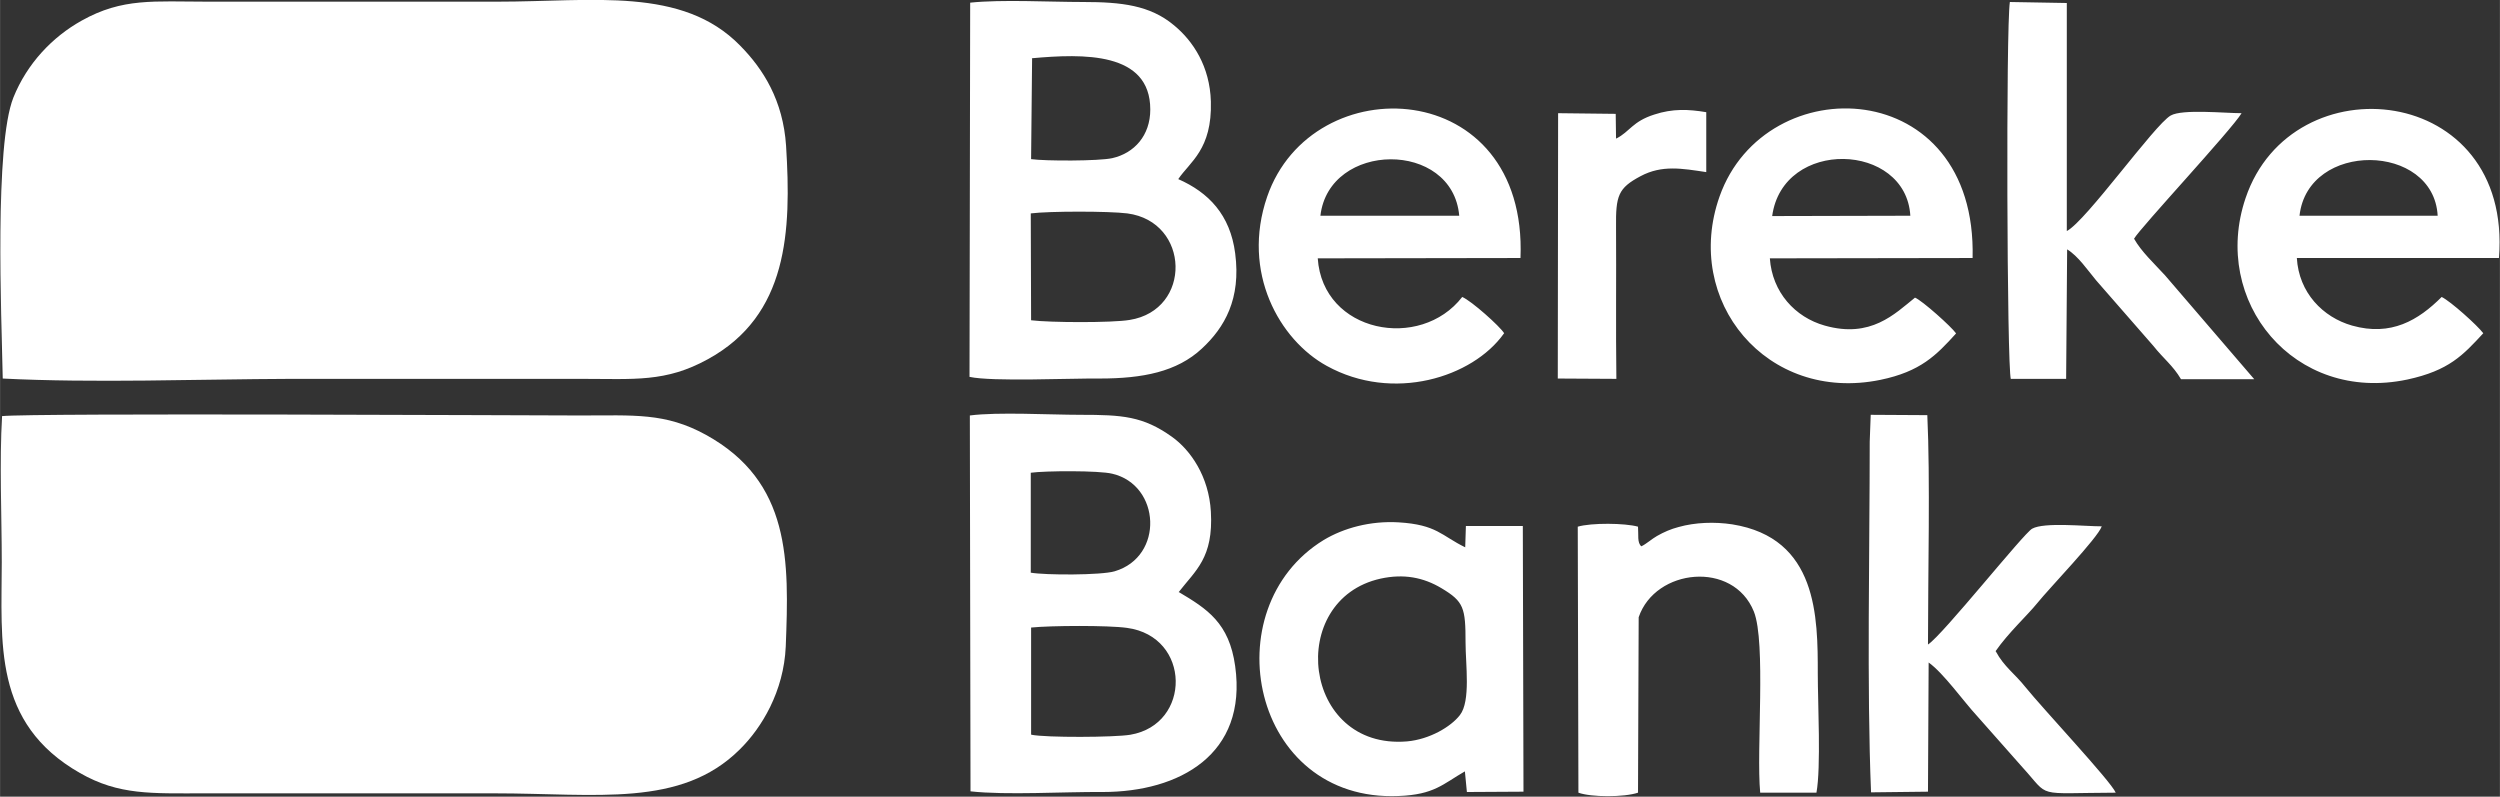 <?xml version="1.0" encoding="UTF-8"?> <svg xmlns="http://www.w3.org/2000/svg" xmlns:xlink="http://www.w3.org/1999/xlink" xmlns:xodm="http://www.corel.com/coreldraw/odm/2003" xml:space="preserve" width="16.933mm" height="5.396mm" version="1.1" style="shape-rendering:geometricPrecision; text-rendering:geometricPrecision; image-rendering:optimizeQuality; fill-rule:evenodd; clip-rule:evenodd" viewBox="0 0 75.09 23.93"><rect x="0" y="0" width="75.09" height="23.93" fill="#333333" stroke="none"/> <defs> <style type="text/css"> .fil0 {fill:white} </style> </defs> <g id="Слой_x0020_1">  <path class="fil0" d="M0.06 12.49c-0.08,1.38 -0.01,2.99 -0.01,4.4 0,2.39 -0.28,4.83 2.35,6.33 1.17,0.67 2.15,0.61 3.73,0.61 2.91,0 5.81,0 8.72,0 3.07,-0 5.6,0.44 7.37,-1.32 0.66,-0.65 1.32,-1.74 1.38,-3.09 0.1,-2.57 0.16,-4.95 -2.4,-6.36 -1.22,-0.67 -2.16,-0.58 -3.76,-0.58 -1.3,-0 -16.51,-0.08 -17.39,0.02z"></path> <path class="fil0" d="M0.07 11.37c2.76,0.14 5.86,0.02 8.66,0.01 2.91,-0 5.81,-0 8.72,0 1.6,0 2.54,0.11 3.81,-0.59 2.41,-1.32 2.51,-3.84 2.35,-6.41 -0.09,-1.36 -0.68,-2.3 -1.38,-3.01 -1.74,-1.78 -4.42,-1.32 -7.29,-1.32 -2.91,-0 -5.81,0 -8.72,0 -1.59,0 -2.54,-0.12 -3.77,0.57 -0.88,0.49 -1.64,1.29 -2.05,2.31 -0.57,1.44 -0.36,6.5 -0.32,8.44z"></path> <path class="fil0" d="M30.97 22.06l0 -3.21c0.58,-0.06 2.31,-0.07 2.88,0.01 1.93,0.26 1.94,2.9 0.1,3.21 -0.47,0.08 -2.53,0.09 -2.97,0zm18.33 -5.65c-0.13,-0.11 -0.08,-0.34 -0.1,-0.59 -0.39,-0.11 -1.4,-0.12 -1.81,-0l0.02 7.99c0.38,0.14 1.38,0.14 1.79,0l0.02 -5.27c0.5,-1.47 2.84,-1.71 3.46,-0.17 0.37,0.93 0.07,4.16 0.19,5.44l1.69 0c0.14,-0.77 0.04,-2.69 0.04,-3.57 -0,-1.7 0,-4.08 -2.57,-4.49 -0.53,-0.08 -1.11,-0.06 -1.61,0.08 -0.23,0.06 -0.44,0.15 -0.65,0.27 -0.16,0.09 -0.32,0.24 -0.47,0.31zm-0.76 -12.25l-0.01 -0.74 -1.73 -0.02 -0.01 7.97 1.76 0.01c-0.02,-1.53 0,-3.04 -0.01,-4.55 -0.01,-0.95 0.06,-1.18 0.74,-1.54 0.64,-0.34 1.24,-0.23 1.97,-0.12l-0 -1.8c-0.54,-0.09 -1.01,-0.11 -1.56,0.07 -0.66,0.21 -0.73,0.51 -1.14,0.72zm4.69 2.33c0.32,-2.35 4.02,-2.22 4.15,-0.01l-4.15 0.01zm5.52 3.52c-0.13,-0.19 -1.01,-0.98 -1.23,-1.07 -0.61,0.49 -1.33,1.23 -2.71,0.84 -0.89,-0.25 -1.58,-1 -1.65,-2.02l6.09 -0.01c0.14,-5.51 -6.22,-5.74 -7.6,-1.85 -1.11,3.14 1.42,6.21 4.83,5.51 1.21,-0.25 1.68,-0.74 2.27,-1.39zm-19.09 -3.53c0.26,-2.24 3.97,-2.28 4.17,0l-4.17 0zm5.52 3.53c-0.13,-0.21 -0.98,-0.97 -1.26,-1.09 -1.26,1.63 -4.19,1.08 -4.34,-1.16l6.09 -0.01c0.22,-5.48 -6.26,-5.76 -7.61,-1.84 -0.78,2.27 0.37,4.3 1.79,5.08 1.99,1.1 4.38,0.35 5.32,-0.97zm23.89 -3.53c0.25,-2.26 4.03,-2.2 4.15,0l-4.15 -0zm5.52 3.53c-0.17,-0.23 -0.98,-0.96 -1.25,-1.09 -0.7,0.7 -1.52,1.19 -2.69,0.86 -0.88,-0.25 -1.6,-0.99 -1.66,-2.03l6.07 0c0.42,-5.26 -6.22,-5.92 -7.61,-1.8 -1.05,3.1 1.46,6.17 4.86,5.45 1.25,-0.27 1.67,-0.73 2.28,-1.39zm-14.18 1.37l1.65 -0 0.03 -3.89c0.33,0.2 0.62,0.63 0.87,0.93l1.72 1.97c0.3,0.38 0.59,0.59 0.83,1l2.2 -0 -2.68 -3.12c-0.33,-0.36 -0.71,-0.71 -0.93,-1.1 0.18,-0.32 2.93,-3.27 3.23,-3.77 -0.5,0 -1.78,-0.13 -2.13,0.07 -0.49,0.28 -2.54,3.17 -3.12,3.47l-0 -6.85 -1.71 -0.03c-0.12,0.72 -0.09,11 0.03,11.33zm-0.47 8.18c0.39,-0.56 0.95,-1.07 1.25,-1.44 0.37,-0.46 1.82,-1.96 1.94,-2.31 -0.51,0 -1.73,-0.13 -2.09,0.07 -0.25,0.13 -2.69,3.2 -3.13,3.48 -0,-2.08 0.07,-5 -0.02,-6.89l-1.7 -0.01 -0.03 0.81c-0,3.26 -0.09,7.38 0.04,10.53l1.71 -0.02 0.02 -3.88c0.44,0.31 1.06,1.18 1.44,1.59l1.38 1.56c0.85,0.93 0.33,0.77 2.8,0.76 -0.15,-0.35 -2.17,-2.5 -2.72,-3.18 -0.3,-0.38 -0.64,-0.61 -0.88,-1.06zm-18.47 -2.18c0.69,-0.15 1.28,-0.04 1.83,0.29 0.67,0.4 0.72,0.59 0.72,1.63 -0,0.65 0.16,1.76 -0.17,2.18 -0.27,0.35 -0.91,0.73 -1.59,0.79 -3.15,0.26 -3.64,-4.26 -0.79,-4.89zm2.54 -0.94c-0.72,-0.35 -0.85,-0.68 -2,-0.75 -0.85,-0.05 -1.65,0.17 -2.25,0.53 -3.35,2.05 -2.18,7.88 2.25,7.69 1.07,-0.04 1.33,-0.36 1.99,-0.74l0.06 0.62 1.7 -0.01 -0.02 -7.98 -1.71 0 -0.02 0.63zm-13.04 -6.81l-0.01 -3.22c0.56,-0.07 2.34,-0.07 2.9,0 1.89,0.25 1.95,2.9 0.07,3.2 -0.53,0.09 -2.41,0.08 -2.96,0.01zm0.02 -7.88c1.55,-0.14 3.56,-0.2 3.56,1.54 -0,0.78 -0.48,1.31 -1.14,1.46 -0.4,0.09 -2.01,0.09 -2.44,0.03l0.03 -3.02zm-1.87 9.57c0.68,0.15 3.05,0.04 3.91,0.05 1.29,0 2.32,-0.2 3.07,-0.9 0.68,-0.63 1.18,-1.49 1,-2.86 -0.15,-1.16 -0.8,-1.83 -1.71,-2.23 0.35,-0.52 1.02,-0.89 0.98,-2.33 -0.03,-1.05 -0.53,-1.82 -1.12,-2.3 -0.71,-0.59 -1.56,-0.69 -2.72,-0.69 -1.01,0 -2.43,-0.08 -3.39,0.02l-0.02 11.25zm1.84 5.88l0 -3c0.43,-0.06 2.05,-0.07 2.45,0.03 1.45,0.34 1.56,2.49 0.07,2.93 -0.4,0.12 -2.09,0.12 -2.53,0.04zm4.44 0.59c0.51,-0.66 1.05,-1.03 0.97,-2.42 -0.06,-1.06 -0.61,-1.85 -1.17,-2.25 -0.87,-0.62 -1.49,-0.66 -2.75,-0.66 -0.91,0 -2.48,-0.09 -3.32,0.02l0.02 11.29c1.08,0.12 2.82,0.01 3.97,0.02 2.31,0 4.35,-1.13 3.98,-3.78 -0.18,-1.3 -0.84,-1.72 -1.7,-2.23z"></path> </g> </svg> 